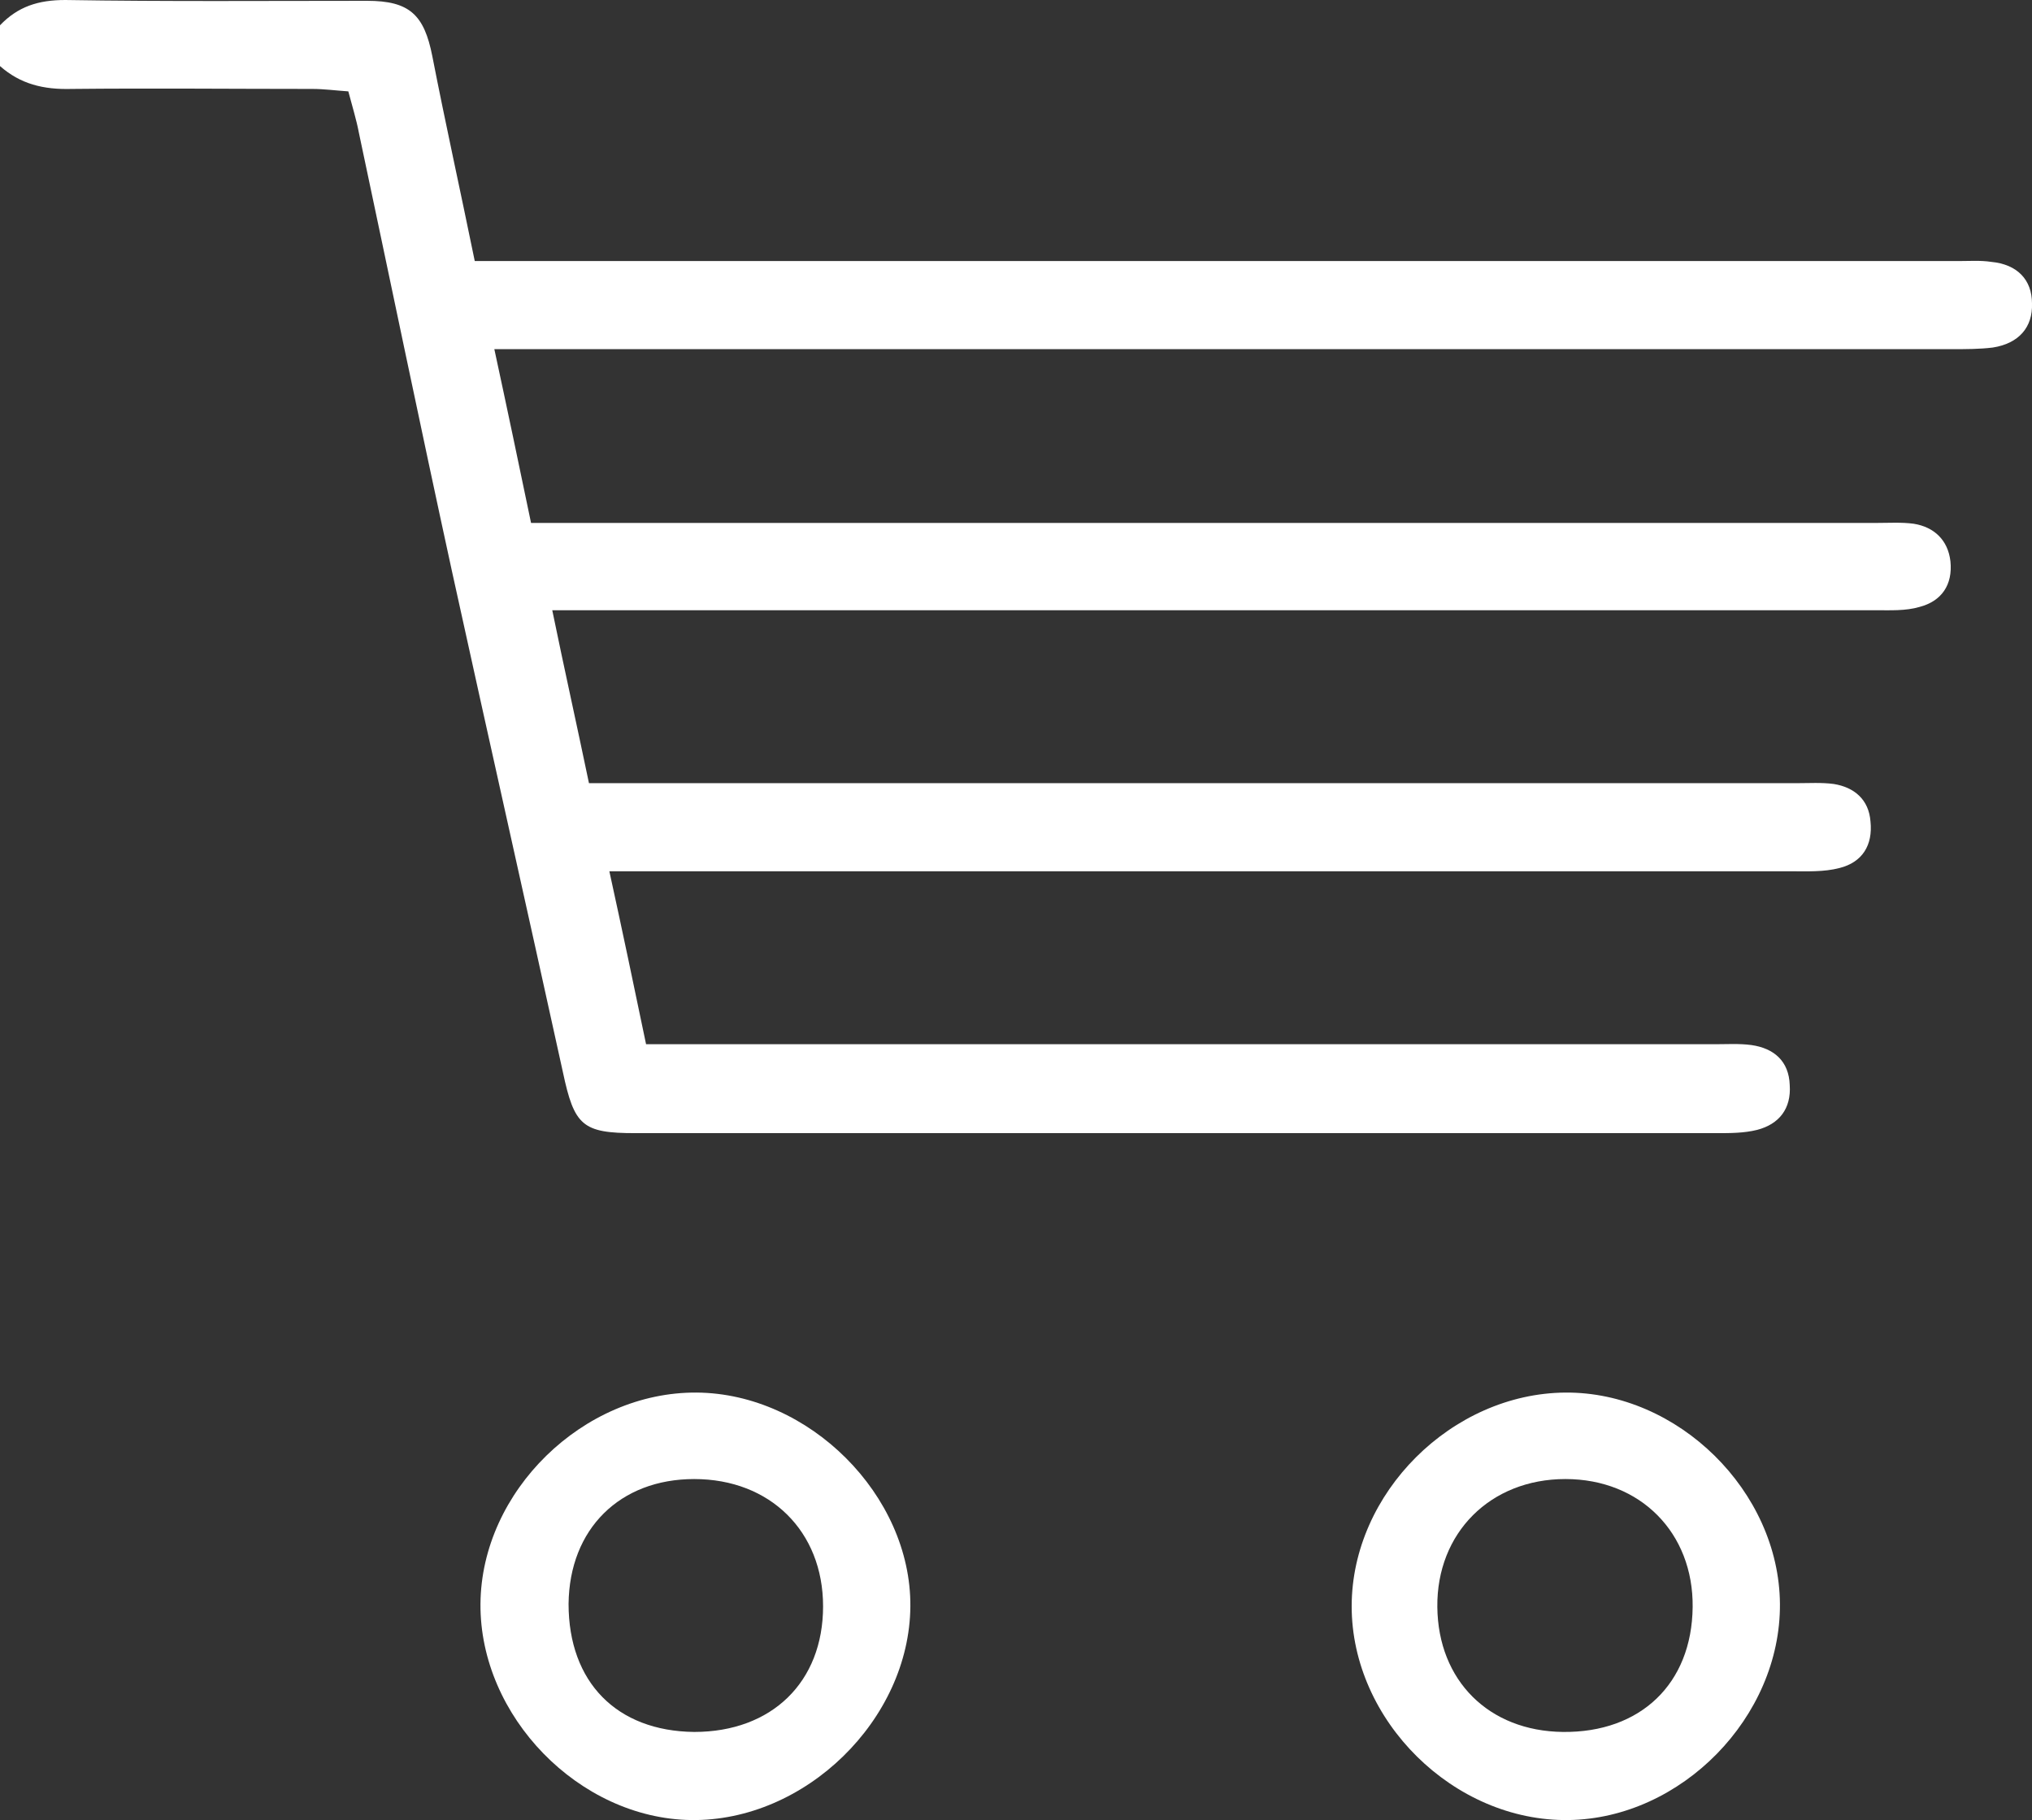 <?xml version="1.0" encoding="utf-8"?>
<!-- Generator: Adobe Illustrator 19.2.1, SVG Export Plug-In . SVG Version: 6.00 Build 0)  -->
<svg version="1.1" id="arrow_right" xmlns="http://www.w3.org/2000/svg" xmlns:xlink="http://www.w3.org/1999/xlink" x="0px"
	 y="0px" viewBox="0 0 249.1 223.1" style="enable-background:new 0 0 249.1 223.1;" xml:space="preserve">
<rect x="0" y="0" width="249.1" height="223.1" fill="#333333" stroke="none"/>
<style type="text/css">
	.st0{fill:#FFFFFF;}
</style>
<g>
	<path class="st0" d="M0,3.1C2.2,0.8,4.7,0,8,0c12.3,0.2,24.7,0.1,37,0.1c5.2,0,7,1.7,8,6.8c1.6,8.2,3.4,16.3,5.2,25.1
		c2.1,0,4,0,5.9,0c58.7,0,117.3,0,176,0c1.3,0,2.7-0.1,4,0.1c3.2,0.3,5,2.2,5,5.1c0.1,2.9-1.6,4.9-4.8,5.4c-1.6,0.2-3.3,0.2-5,0.2
		c-56.3,0-112.6,0-169,0c-3,0-5.9,0-9.7,0c1.6,7.4,3,14.1,4.5,21.3c2.1,0,4,0,6,0c53,0,106,0,159,0c1.5,0,3-0.1,4.5,0.1
		c2.5,0.4,4.2,2,4.5,4.6c0.3,2.9-1.1,4.9-3.8,5.6c-1.7,0.5-3.6,0.4-5.4,0.4c-52.2,0-104.3,0-156.5,0c-1.6,0-3.3,0-5.7,0
		c1.5,7.3,3,14,4.5,21.2c2.3,0,4.5,0,6.6,0c47.2,0,94.3,0,141.5,0c1.5,0,3-0.1,4.5,0.1c2.5,0.4,4.3,1.9,4.5,4.6c0.3,2.9-1,5-3.8,5.7
		c-1.9,0.5-4,0.4-5.9,0.4c-46.3,0-92.6,0-139,0c-1.8,0-3.6,0-5.9,0c1.6,7.3,3,14,4.5,21.2c2.2,0,4.3,0,6.5,0c41.5,0,83,0,124.5,0
		c1.5,0,3-0.1,4.5,0.1c2.8,0.4,4.6,2,4.7,4.9c0.2,2.9-1.3,4.8-4,5.5c-1.6,0.4-3.3,0.4-5,0.4c-44.2,0-88.3,0-132.5,0
		c-6.5,0-7.5-0.9-8.9-7.5c-4.5-20.5-9.1-40.9-13.6-61.4c-3.9-17.9-7.6-35.8-11.4-53.7c-0.3-1.6-0.8-3.2-1.3-5.1
		c-1.5-0.1-3-0.3-4.4-0.3c-9.8,0-19.7-0.1-29.5,0C5.3,11,2.5,10.3,0,8.1C0,6.4,0,4.8,0,3.1z"/>
	<path class="st0" d="M58.9,196.6c0.1-13.8,12.6-26,26.5-25.9c13.8,0.1,26.3,12.6,26.2,26.2c-0.1,13.9-12.9,26.4-26.9,26.2
		C71,222.9,58.8,210.4,58.9,196.6z M85.1,212.3c9.5,0,15.8-6.1,15.8-15.4c0-9.2-6.5-15.6-15.8-15.6c-9.1,0-15.3,6.1-15.4,15.3
		C69.7,206.2,75.6,212.2,85.1,212.3z"/>
	<path class="st0" d="M218.2,196.6c0.1,13.9-12.1,26.3-25.9,26.5c-14.1,0.2-26.6-12.2-26.6-26.2c0-13.9,12.3-26.1,26.2-26.2
		C205.7,170.6,218.1,182.8,218.2,196.6z M191.6,212.3c9.5,0.1,15.8-5.9,15.9-15.3c0.1-9.1-6.4-15.7-15.6-15.7
		c-9.2,0-15.8,6.6-15.7,15.7C176.3,206,182.5,212.2,191.6,212.3z"/>
</g>
</svg>
